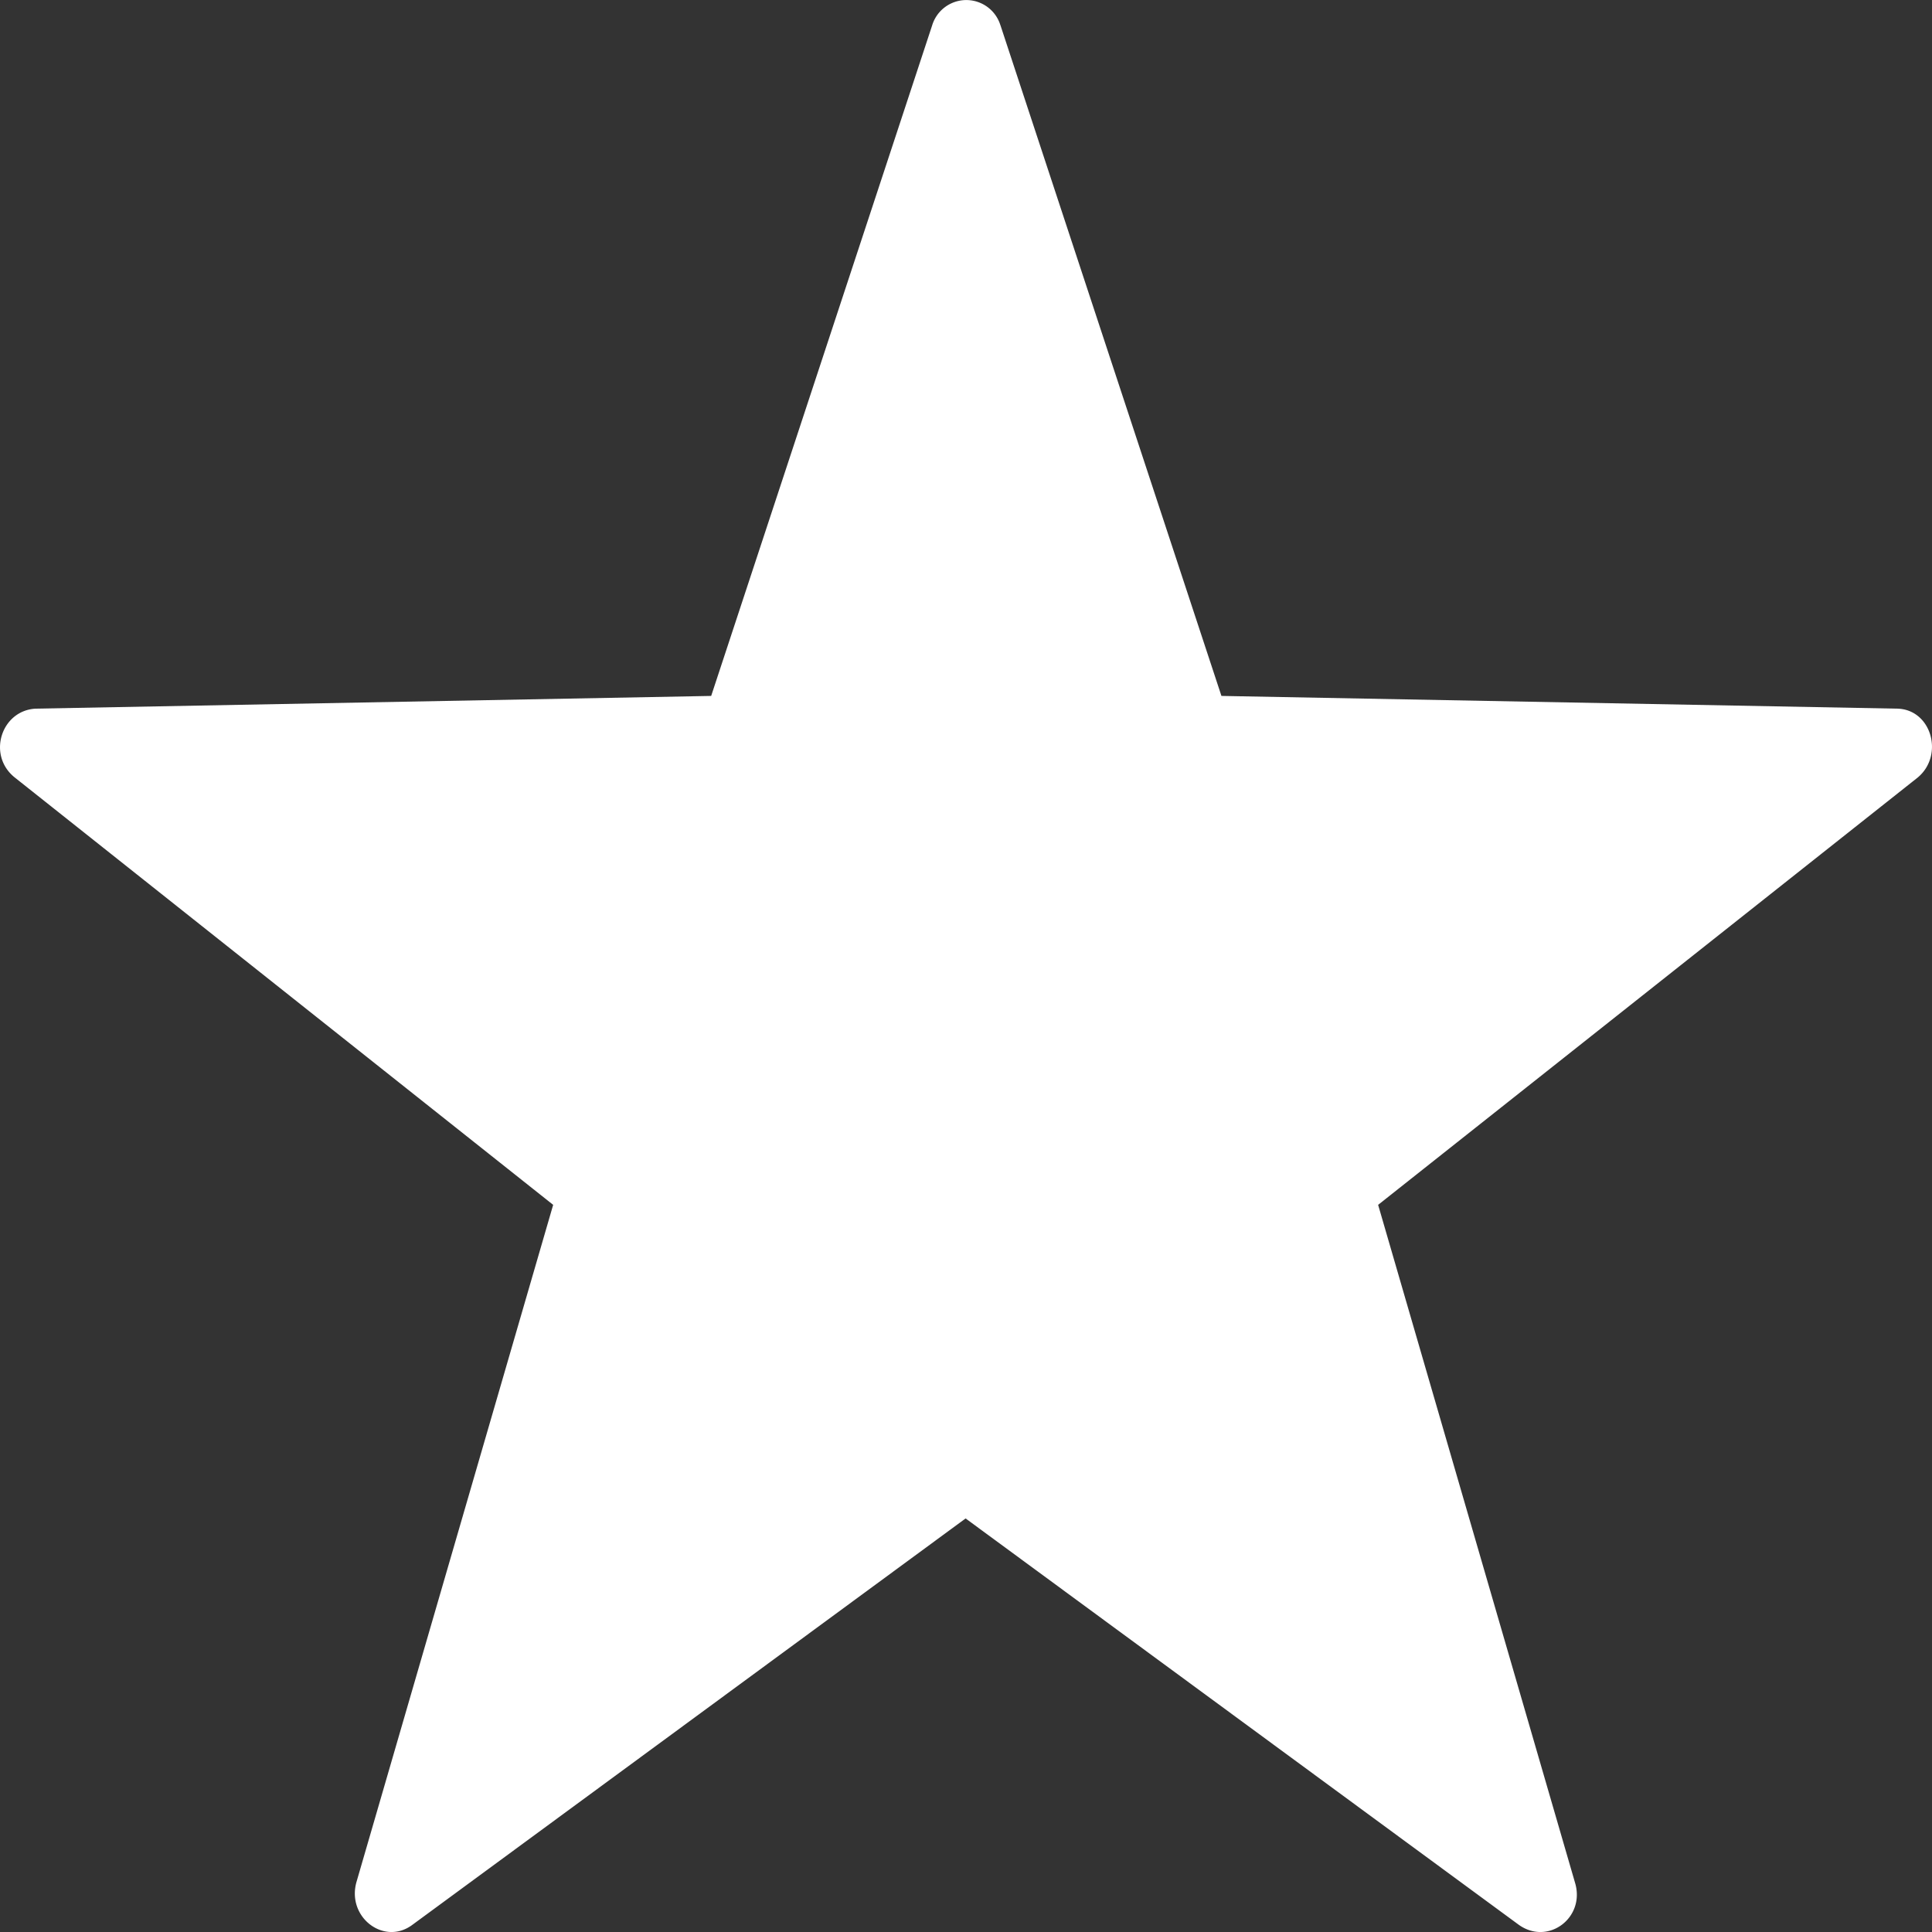 <svg xmlns="http://www.w3.org/2000/svg" width="19" height="19" fill="none"><rect width="100%" height="100%" fill="#333333" stroke="none"/><path fill="#fff" d="m9.839.249 2.173 6.595 6.638.125c.342 0 .474.456.21.677l-5.307 4.203 1.936 6.665c.105.345-.264.622-.553.415l-5.44-3.996-5.44 3.996c-.276.207-.644-.07-.552-.415l1.936-6.665L.145 7.646c-.276-.221-.131-.664.211-.677l6.638-.125L9.167.25a.351.351 0 0 1 .672 0"/></svg>
